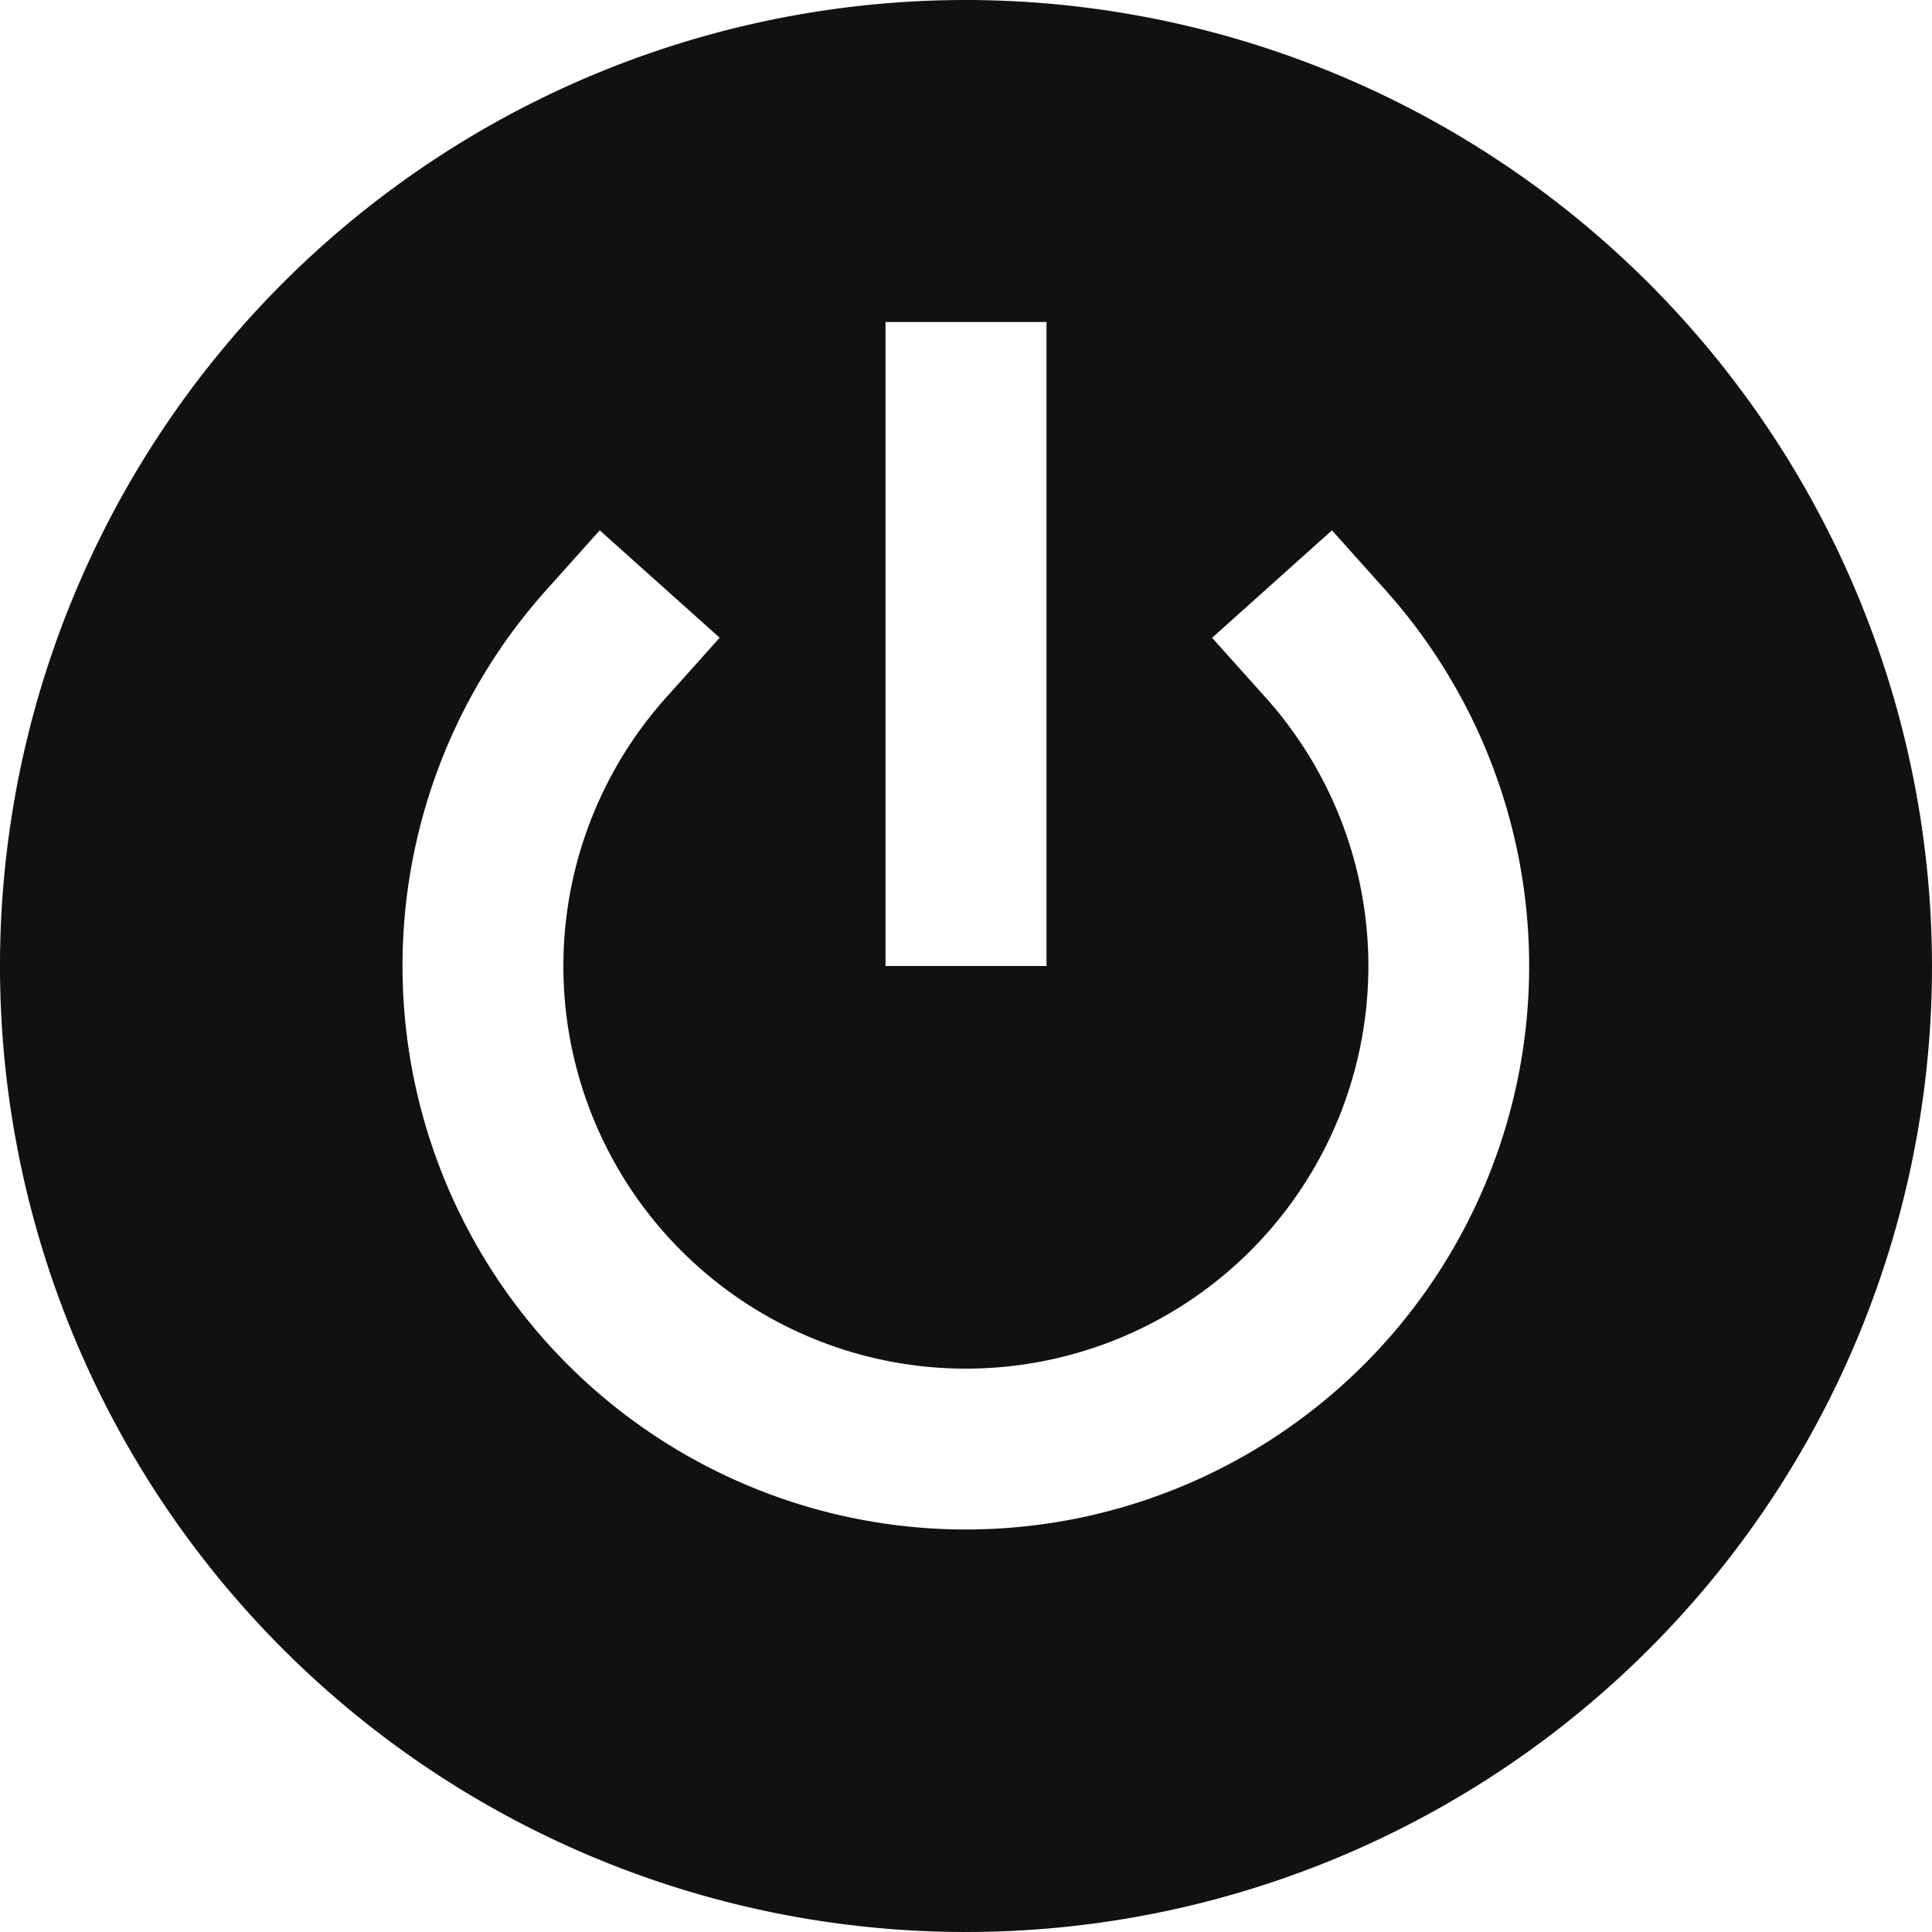 <svg xmlns="http://www.w3.org/2000/svg" width="24" height="24" viewBox="0 0 24 24"><g class="nc-icon-wrapper" fill="#111111"><path d="M12,0A12,12,0,1,0,24,12,12.013,12.013,0,0,0,12,0ZM11,4h2v8H11Zm1,15A7,7,0,0,1,6.783,7.333l.667-.745L8.94,7.922l-.667.745a5,5,0,1,0,7.451,0l-.667-.744,1.489-1.335.667.745A7,7,0,0,1,12,19Z" fill="#111111"></path></g></svg>